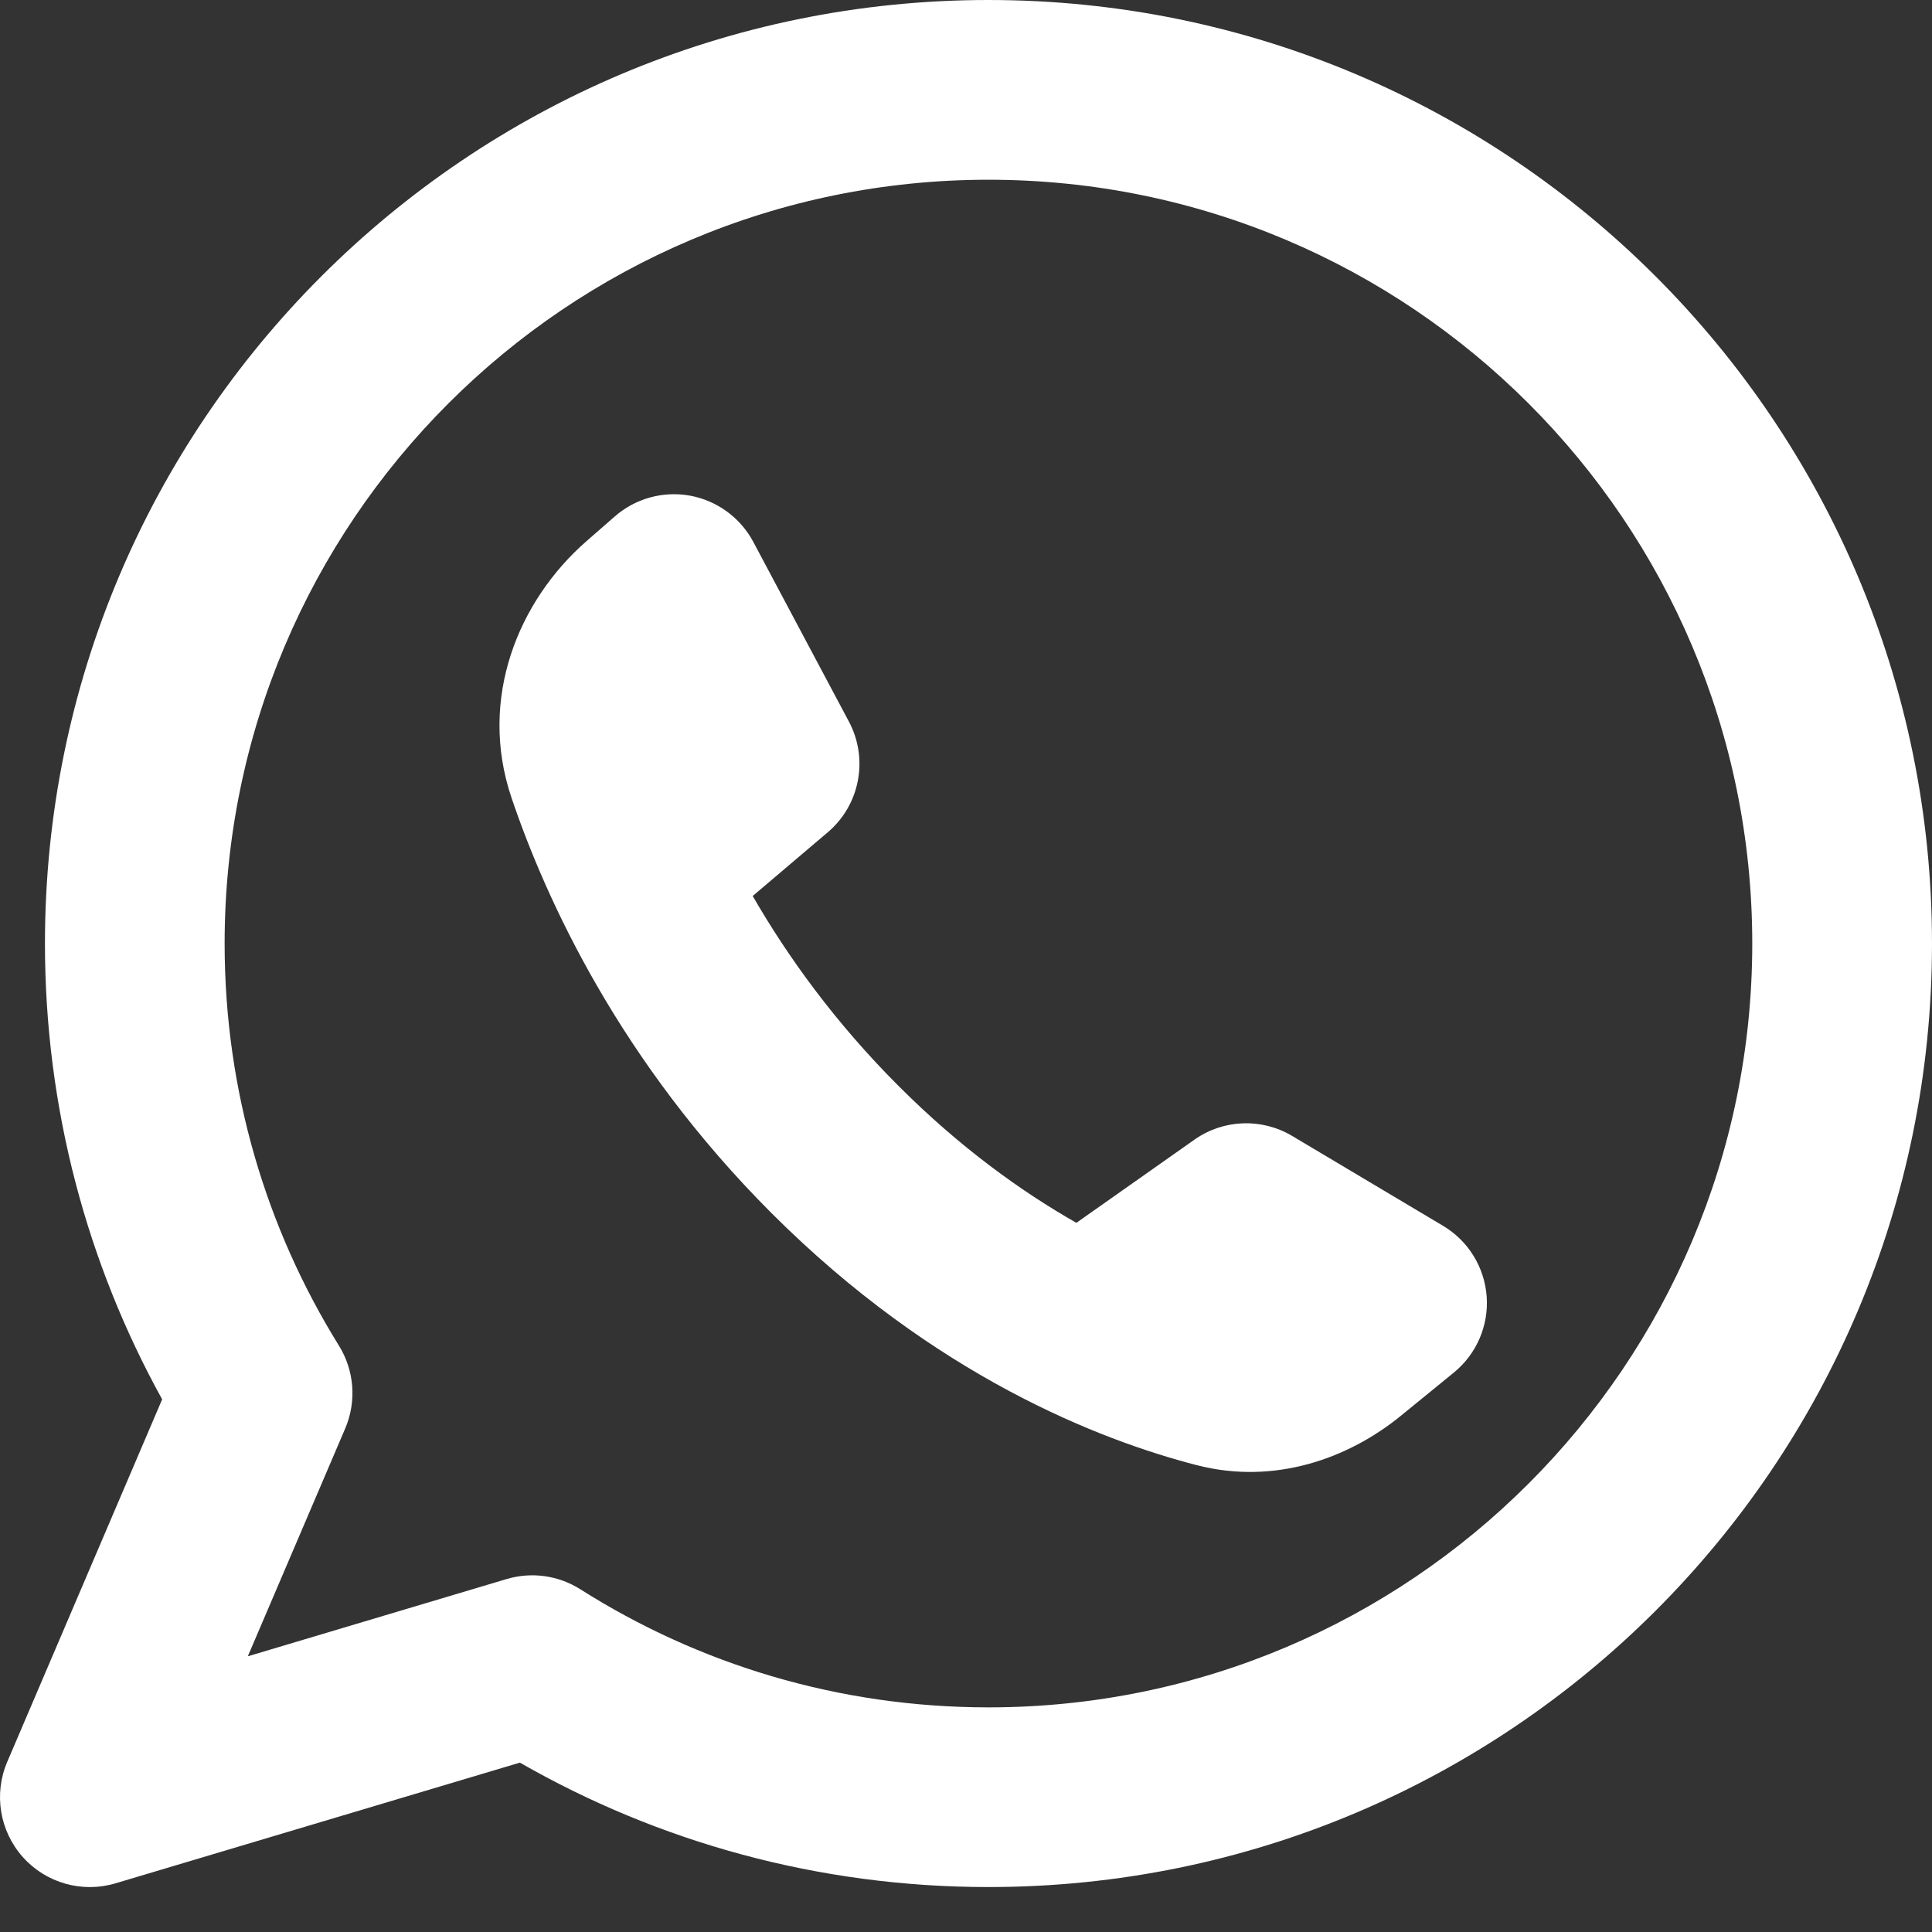 <?xml version="1.0" encoding="UTF-8"?> <svg xmlns="http://www.w3.org/2000/svg" width="30" height="30" viewBox="0 0 30 30" fill="none"><rect x="0" y="0" width="30" height="30" fill="#333333" stroke="none"/><path fill-rule="evenodd" clip-rule="evenodd" d="M3.488 14.651C3.488 8.101 8.799 2.791 15.349 2.791C21.899 2.791 27.209 8.101 27.209 14.651C27.209 21.201 21.899 26.512 15.349 26.512C13.015 26.512 10.844 25.839 9.011 24.678C8.67 24.462 8.252 24.404 7.865 24.52L3.848 25.719L5.361 22.18C5.539 21.761 5.503 21.282 5.263 20.895C4.138 19.083 3.488 16.945 3.488 14.651ZM15.349 0C7.257 0 0.698 6.56 0.698 14.651C0.698 17.216 1.358 19.63 2.518 21.729L0.112 27.359C-0.1 27.856 -0.006 28.432 0.354 28.836C0.714 29.24 1.276 29.399 1.794 29.244L8.073 27.37C10.217 28.6 12.703 29.302 15.349 29.302C23.441 29.302 30 22.743 30 14.651C30 6.56 23.441 0 15.349 0ZM18.548 17.696L16.714 18.988C15.855 18.499 14.905 17.816 13.953 16.863C12.963 15.873 12.229 14.851 11.688 13.913L12.853 12.924C13.353 12.5 13.49 11.784 13.182 11.205L11.697 8.414C11.497 8.039 11.136 7.775 10.718 7.697C10.299 7.62 9.868 7.739 9.548 8.018L9.107 8.403C8.049 9.327 7.423 10.845 7.941 12.383C8.48 13.976 9.628 16.485 11.98 18.837C14.51 21.367 17.081 22.364 18.584 22.751C19.795 23.063 20.941 22.645 21.749 21.987L22.574 21.314C22.927 21.027 23.118 20.585 23.085 20.131C23.051 19.676 22.799 19.267 22.407 19.034L20.065 17.639C19.592 17.357 18.998 17.379 18.548 17.696Z" fill="white"></path></svg> 